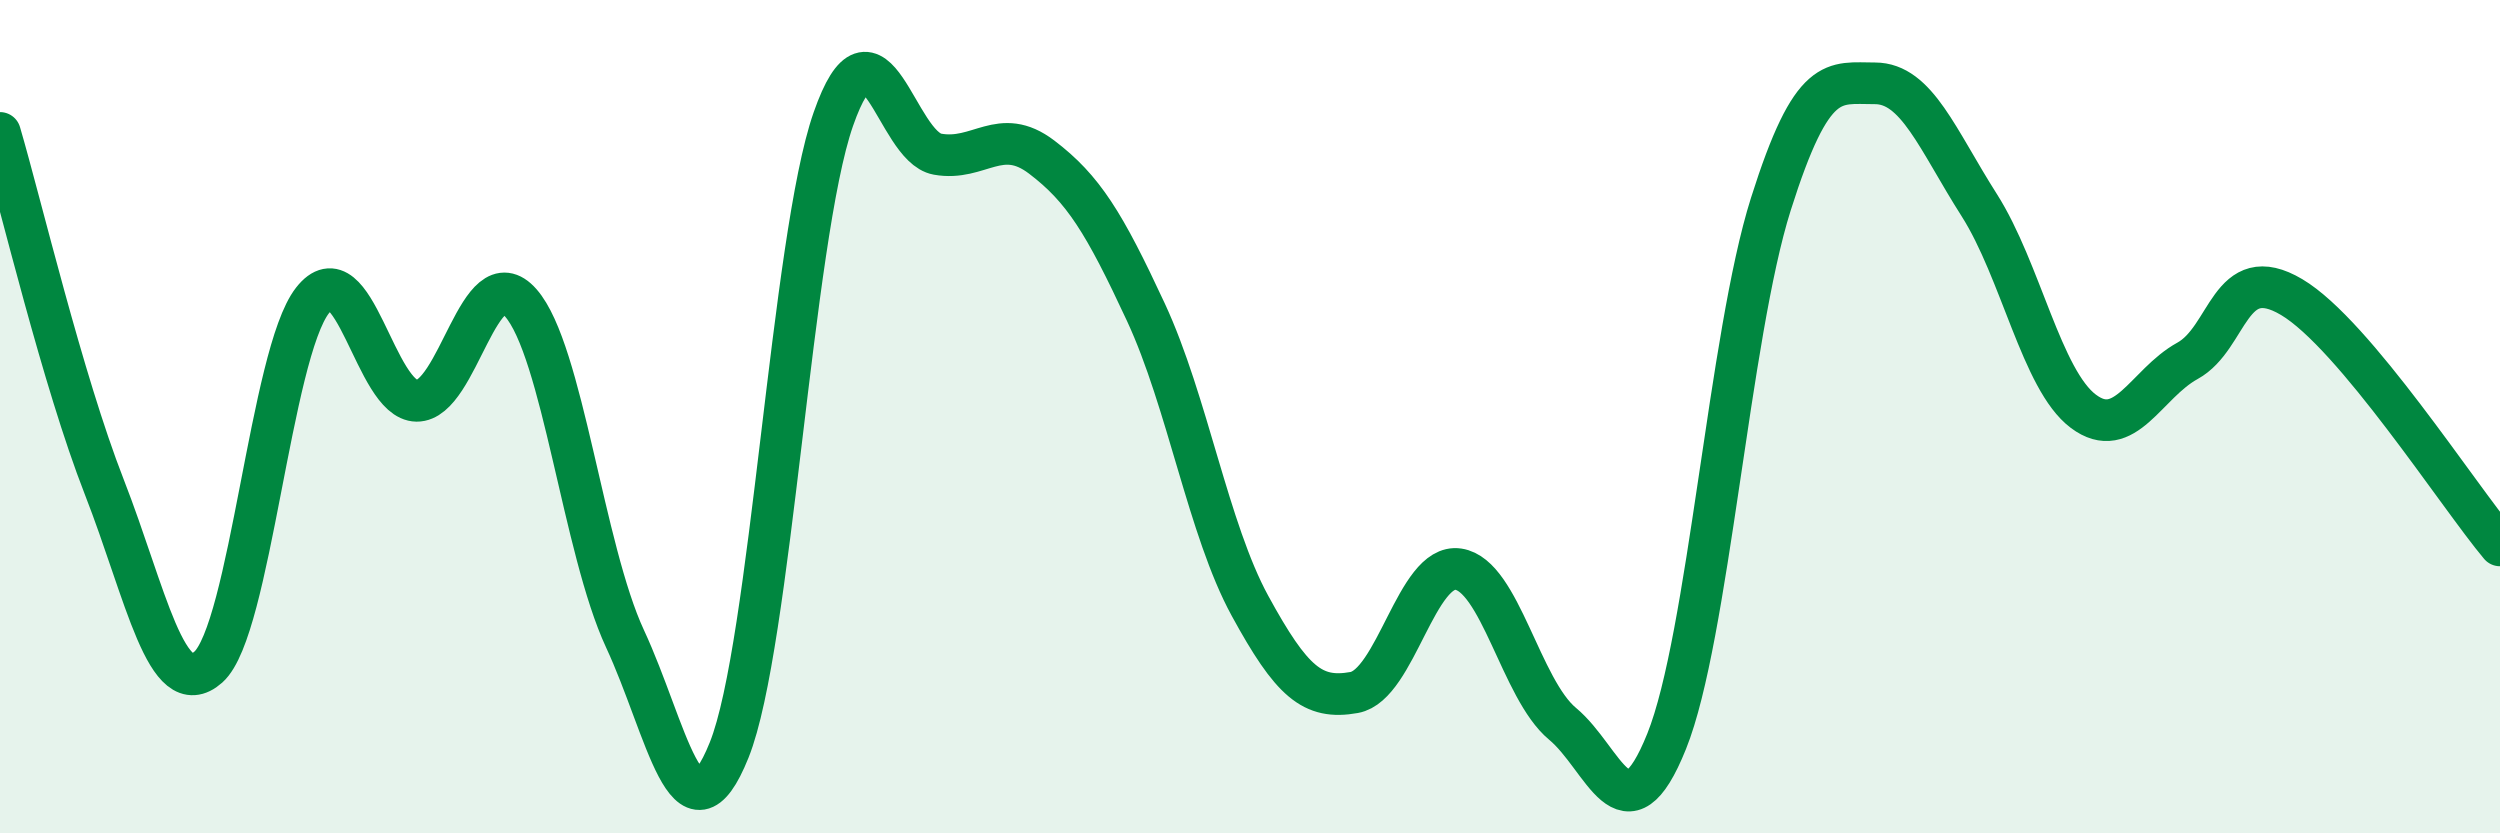 
    <svg width="60" height="20" viewBox="0 0 60 20" xmlns="http://www.w3.org/2000/svg">
      <path
        d="M 0,3.19 C 0.5,4.89 1.5,9.12 2.5,11.68 C 3.5,14.24 4,16.9 5,16.01 C 6,15.12 6.5,8.49 7.5,7.21 C 8.5,5.93 9,9.61 10,9.62 C 11,9.63 11.5,6.13 12.5,7.27 C 13.5,8.41 14,13.18 15,15.33 C 16,17.48 16.5,20.49 17.5,18 C 18.5,15.51 19,5.72 20,2.86 C 21,0 21.5,3.52 22.5,3.7 C 23.5,3.88 24,3.01 25,3.77 C 26,4.53 26.5,5.34 27.5,7.49 C 28.5,9.64 29,12.71 30,14.54 C 31,16.37 31.5,16.8 32.5,16.62 C 33.5,16.44 34,13.51 35,13.66 C 36,13.81 36.5,16.54 37.5,17.37 C 38.5,18.2 39,20.28 40,17.79 C 41,15.3 41.5,8.06 42.5,4.9 C 43.5,1.74 44,2 45,2 C 46,2 46.5,3.35 47.5,4.92 C 48.5,6.49 49,9.12 50,9.87 C 51,10.62 51.5,9.21 52.5,8.66 C 53.5,8.11 53.5,6.24 55,7.13 C 56.5,8.02 59,11.9 60,13.09L60 20L0 20Z"
        fill="#008740"
        opacity="0.1"
        stroke-linecap="round"
        stroke-linejoin="round"
      />
      <path
        d="M 0,3.19 C 0.5,4.89 1.5,9.12 2.5,11.68 C 3.5,14.24 4,16.9 5,16.01 C 6,15.12 6.5,8.49 7.5,7.21 C 8.5,5.93 9,9.61 10,9.62 C 11,9.63 11.5,6.13 12.5,7.27 C 13.5,8.41 14,13.18 15,15.33 C 16,17.48 16.5,20.49 17.5,18 C 18.5,15.51 19,5.72 20,2.86 C 21,0 21.5,3.52 22.5,3.7 C 23.5,3.88 24,3.01 25,3.77 C 26,4.53 26.5,5.34 27.5,7.49 C 28.5,9.64 29,12.71 30,14.54 C 31,16.37 31.5,16.8 32.5,16.62 C 33.5,16.44 34,13.51 35,13.66 C 36,13.81 36.5,16.54 37.5,17.37 C 38.5,18.2 39,20.28 40,17.79 C 41,15.3 41.5,8.06 42.5,4.9 C 43.5,1.74 44,2 45,2 C 46,2 46.5,3.35 47.5,4.92 C 48.5,6.49 49,9.12 50,9.87 C 51,10.62 51.5,9.21 52.5,8.66 C 53.5,8.11 53.5,6.24 55,7.13 C 56.5,8.02 59,11.9 60,13.09"
        stroke="#008740"
        stroke-width="1"
        fill="none"
        stroke-linecap="round"
        stroke-linejoin="round"
      />
    </svg>
  